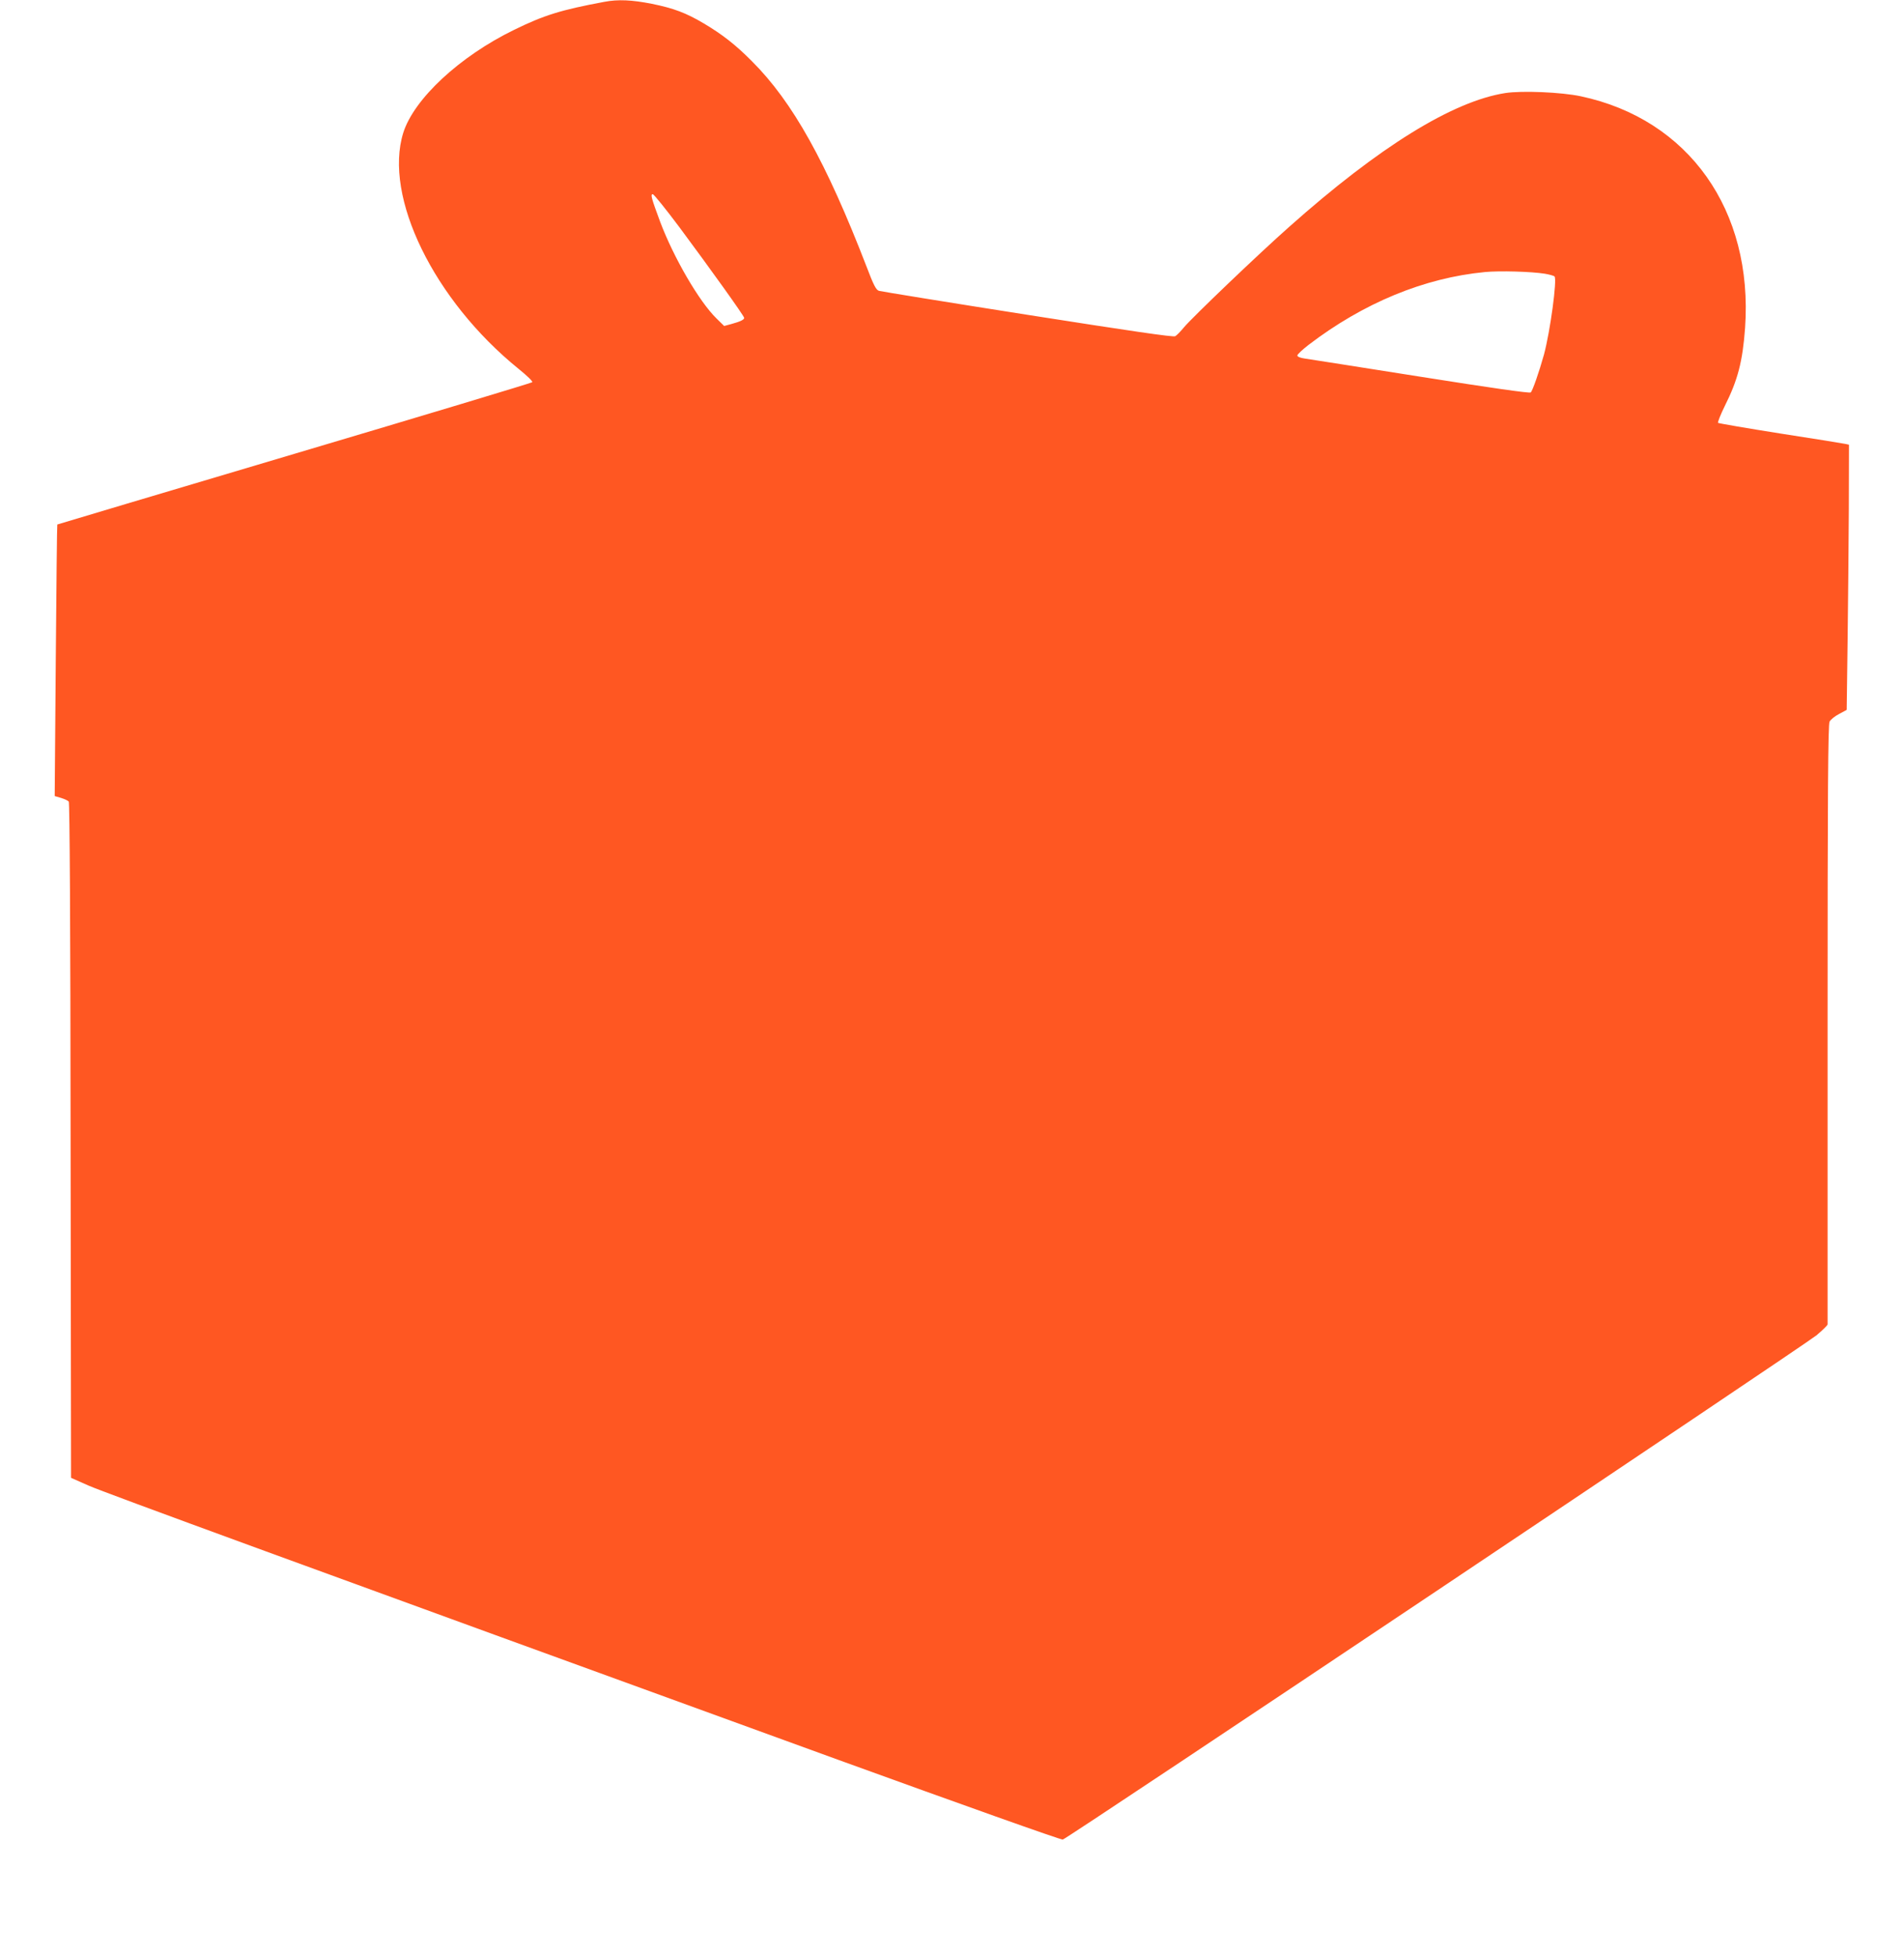 <?xml version="1.0" standalone="no"?>
<!DOCTYPE svg PUBLIC "-//W3C//DTD SVG 20010904//EN"
 "http://www.w3.org/TR/2001/REC-SVG-20010904/DTD/svg10.dtd">
<svg version="1.0" xmlns="http://www.w3.org/2000/svg"
 width="1246pt" height="1280pt" viewBox="0 0 1246 1280"
 preserveAspectRatio="xMidYMid meet">
<g transform="translate(0,1280) scale(0.1,-0.1)"
fill="#ff5722" stroke="none">
<path d="M3955 12788 c-284 -53 -394 -87 -590 -183 -356 -173 -656 -452 -726
-674 -130 -418 200 -1095 754 -1544 57 -46 95 -83 90 -88 -5 -5 -706 -216
-1558 -469 -851 -253 -1549 -461 -1550 -462 -2 -2 -6 -402 -10 -890 l-7 -887
41 -12 c23 -7 46 -18 51 -24 6 -8 11 -787 12 -2219 l3 -2206 115 -51 c107 -47
1357 -504 4905 -1794 797 -289 1459 -525 1470 -522 28 5 4843 3228 4933 3300
39 33 72 65 72 71 0 6 0 891 0 1966 0 1538 3 1960 13 1978 6 13 35 36 62 50
l50 27 6 450 c3 248 7 638 8 867 l1 418 -22 5 c-13 3 -204 34 -425 68 -222 35
-406 67 -410 70 -3 4 16 53 44 110 86 171 117 293 133 511 54 770 -369 1366
-1075 1516 -126 27 -387 38 -495 21 -343 -54 -823 -350 -1413 -875 -199 -176
-638 -596 -690 -659 -21 -26 -46 -51 -56 -57 -13 -7 -292 34 -967 140 -522 82
-959 153 -972 157 -19 6 -35 37 -81 158 -264 684 -484 1079 -751 1345 -105
106 -192 174 -313 246 -118 70 -198 100 -341 129 -131 26 -222 30 -311 13z
m492 -1476 c200 -269 423 -580 423 -592 0 -12 -25 -24 -83 -40 l-48 -13 -50
49 c-113 110 -280 397 -369 633 -57 154 -65 181 -48 180 7 0 86 -98 175 -217z
m5662 -303 c30 -5 59 -13 64 -18 18 -18 -28 -358 -69 -511 -31 -111 -75 -239
-87 -248 -8 -6 -256 29 -722 103 -390 62 -731 115 -757 119 -29 4 -48 12 -48
20 0 7 33 38 73 69 360 275 757 439 1156 477 94 9 304 3 390 -11z"/>
</g>
</svg>
